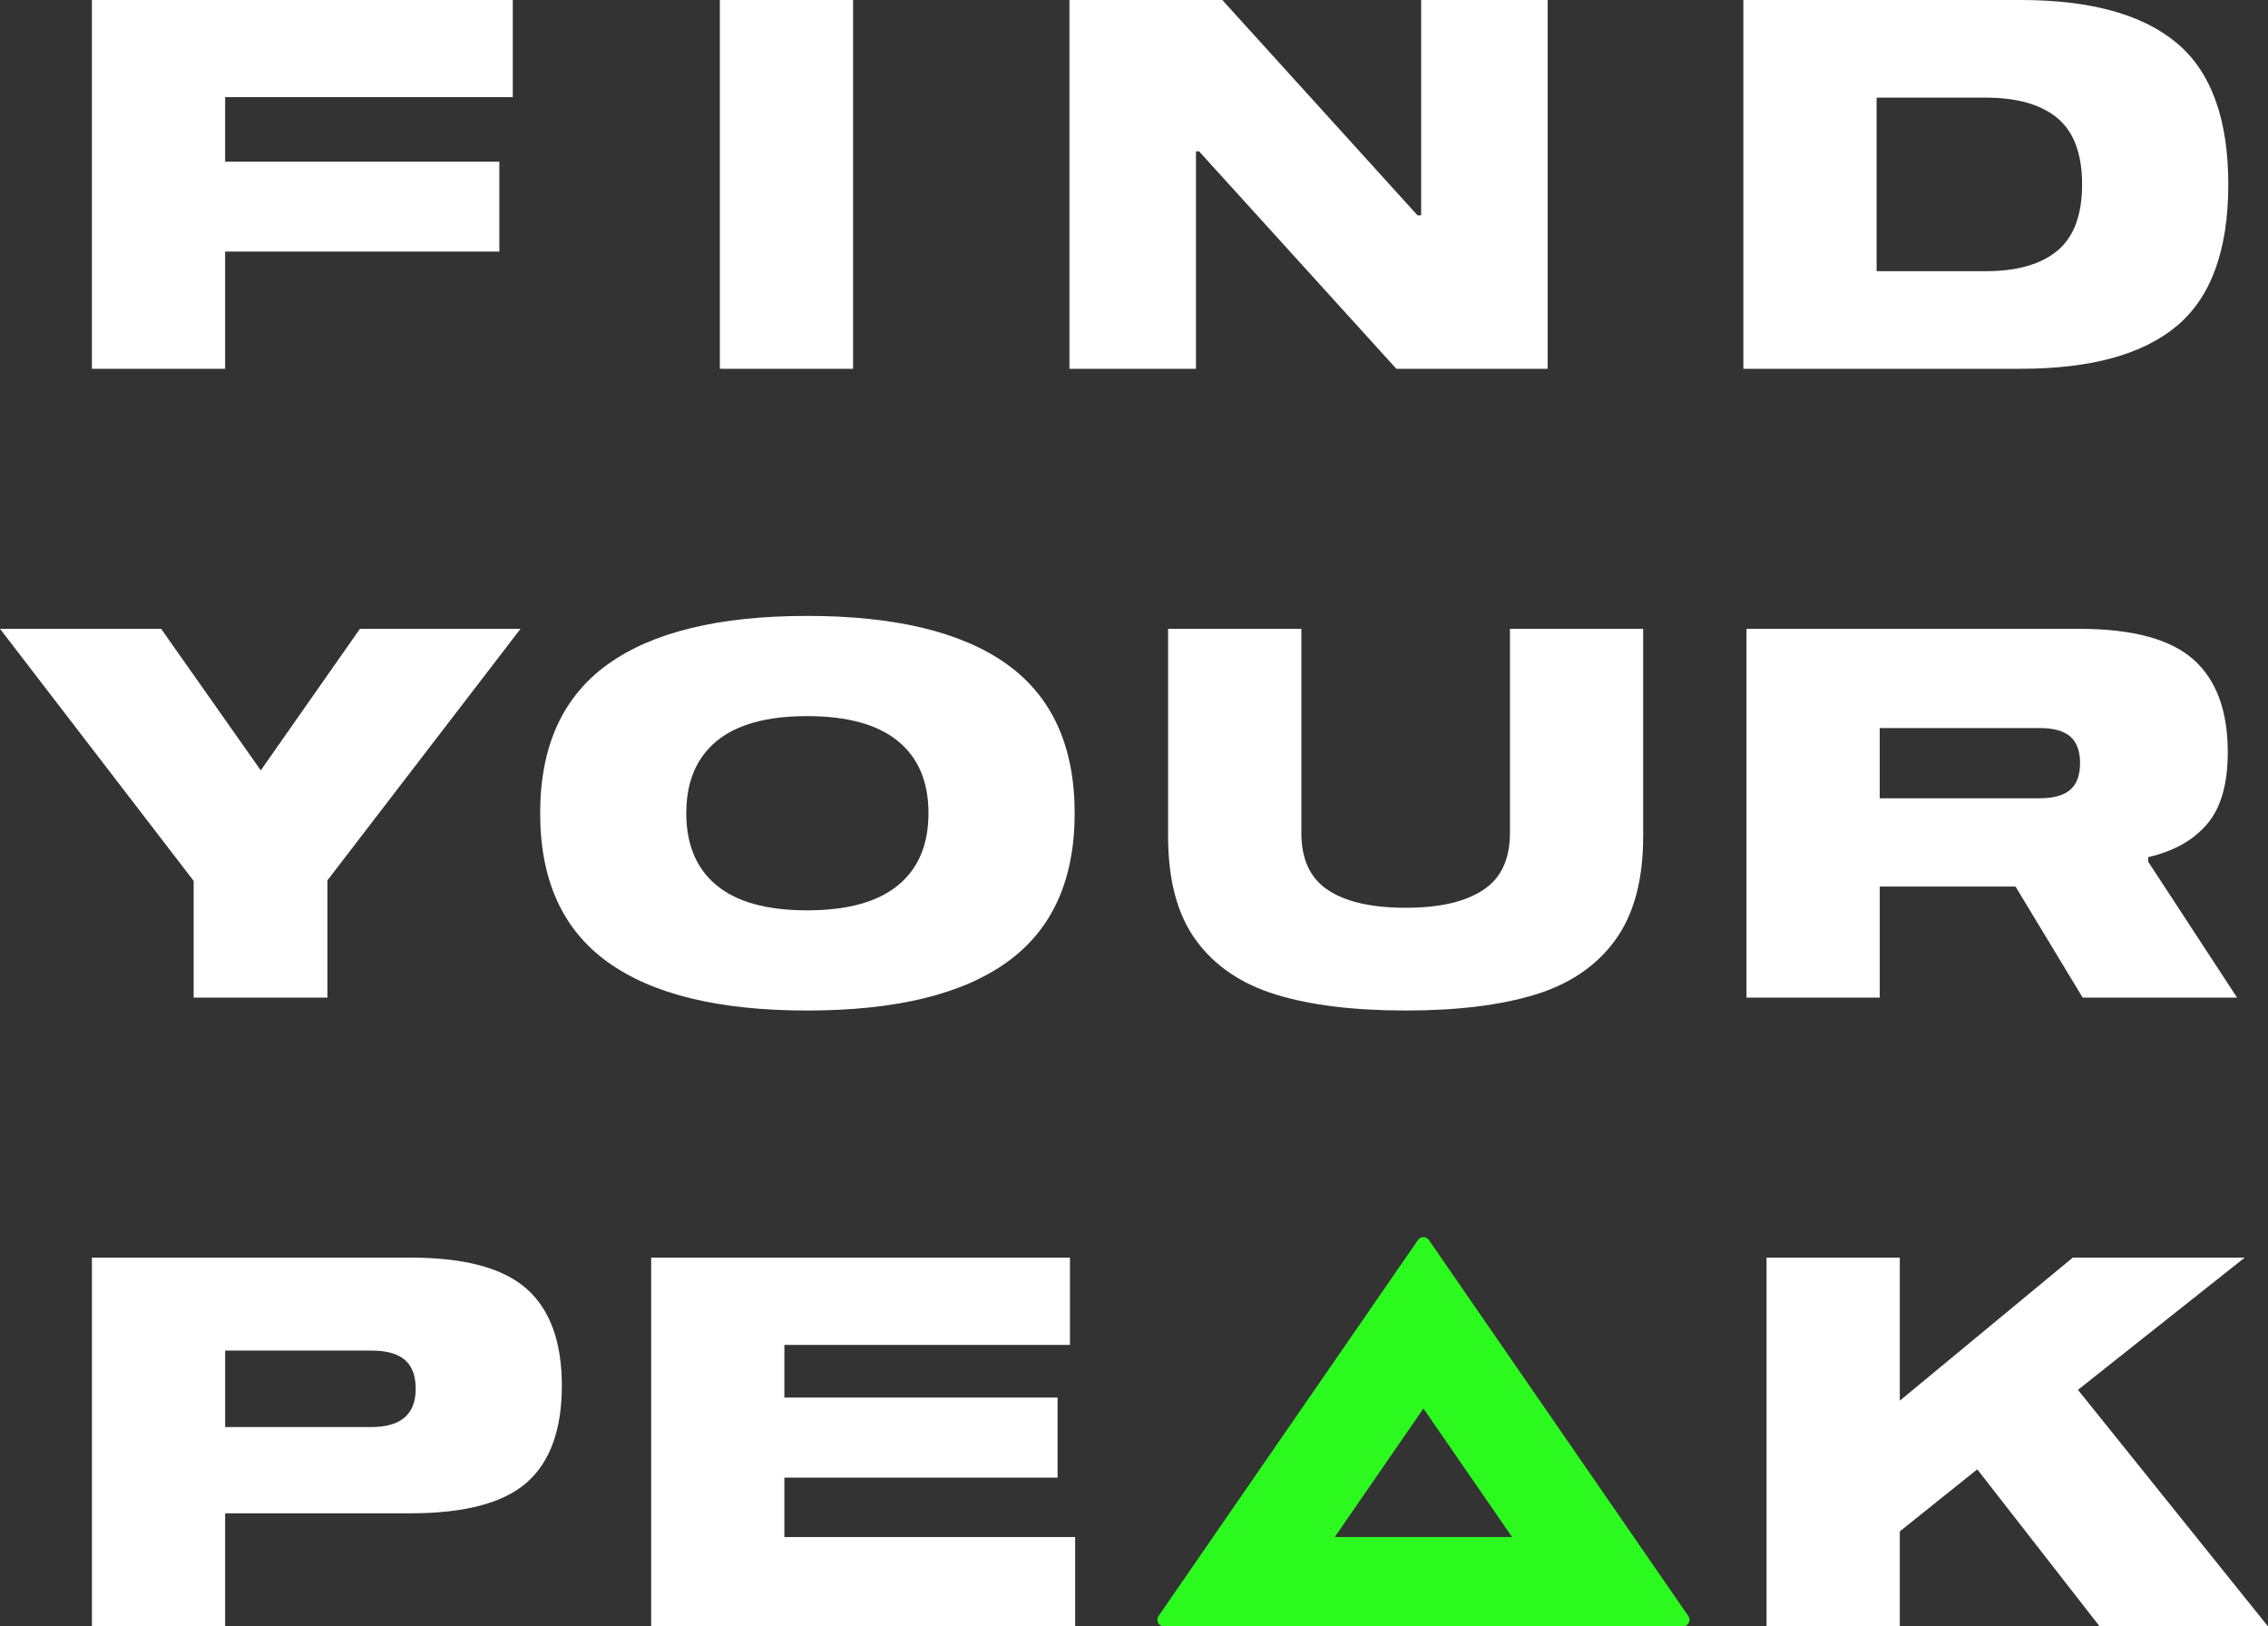 <?xml version="1.0" encoding="utf-8"?>
<svg xmlns="http://www.w3.org/2000/svg" id="Layer_2" viewBox="0 0 1477.79 1059.54">
  <rect x="0" y="0" width="1477.79" height="1059.54" fill="#333333" stroke="none"/>
  <defs>
    <style>.cls-1{fill:#2cfa1f;}.cls-1,.cls-2{stroke-width:0px;}.cls-2{fill:#fff;}</style>
  </defs>
  <polygon class="cls-2" points="146.69 63.28 146.69 105.34 325.36 105.34 325.36 163.89 146.69 163.89 146.69 240.26 59.89 240.26 59.89 0 334.12 0 334.12 63.28 146.69 63.28"/>
  <rect class="cls-2" x="469.05" y="0" width="86.8" height="240.26"/>
  <polygon class="cls-2" points="1008.42 0 1008.42 240.26 909.84 240.26 781.3 98.61 779.28 98.61 779.28 240.26 696.83 240.26 696.83 0 796.44 0 923.65 140.3 925.99 140.3 925.99 0 1008.42 0"/>
  <path class="cls-2" d="M1418.42,28.09c22.32,18.76,33.49,49.43,33.49,92.04s-11.11,73.3-33.32,92.03c-22.22,18.73-56.19,28.09-101.95,28.09h-180.7V0h180.7c45.54,0,79.46,9.39,101.78,28.09M1222.77,63.61v113.06h70.98c20.65,0,36.28-4.49,46.96-13.48,10.64-8.97,15.95-23.32,15.95-43.06s-5.31-34.09-15.95-43.08c-10.68-8.96-26.32-13.45-46.96-13.45h-70.98Z"/>
  <polygon class="cls-2" points="213.33 573.54 213.33 649.9 126.18 649.9 126.18 573.87 0 409.65 104.99 409.65 169.92 501.86 234.52 409.65 339.16 409.65 213.33 573.54"/>
  <path class="cls-2" d="M656.3,432.87c29.27,21.09,43.93,53.4,43.93,96.91s-14.66,75.83-43.93,96.91c-29.27,21.09-72.74,31.63-130.38,31.63s-100.78-10.54-130.05-31.63c-29.27-21.08-43.91-53.37-43.91-96.91s14.64-75.82,43.91-96.91c29.27-21.08,72.62-31.63,130.05-31.63s101.11,10.55,130.38,31.63M585.13,576.72c13.25-10.87,19.85-26.51,19.85-46.94s-6.61-36.07-19.85-46.94c-13.25-10.87-32.97-16.31-59.22-16.31s-45.93,5.44-59.04,16.31c-13.13,10.87-19.7,26.53-19.7,46.94s6.57,36.07,19.7,46.94c13.12,10.9,32.8,16.33,59.04,16.33s45.97-5.43,59.22-16.33"/>
  <path class="cls-2" d="M1070.66,409.65v135.28c0,28.25-6.05,50.77-18.16,67.47-12.14,16.7-29.44,28.54-52,35.49-22.53,6.95-50.74,10.42-84.61,10.42s-62.07-3.47-84.64-10.42c-22.53-6.95-39.87-18.73-51.96-35.33-12.11-16.59-18.18-39.13-18.18-67.62v-135.28h86.83v132.92c0,17.28,5.83,29.73,17.49,37.35,11.66,7.65,28.48,11.45,50.46,11.45s38.53-3.8,50.3-11.45c11.78-7.62,17.67-20.07,17.67-37.35v-132.92h86.8Z"/>
  <path class="cls-2" d="M1457.64,649.91h-100.61l-43.75-72.35h-88.47v72.35h-86.83v-240.26h216.71c34.53,0,59.33,6.64,74.36,19.85,15,13.26,22.53,33.45,22.53,60.57,0,20.65-4.48,36.24-13.46,46.78-8.96,10.54-21.74,17.71-38.37,21.55v3.01l57.89,88.5ZM1348.95,514.48c4.25-3.7,6.38-9.47,6.38-17.33s-2.13-13.61-6.38-17.33c-4.28-3.7-10.99-5.53-20.19-5.53h-103.96v45.76h103.96c9.2,0,15.91-1.86,20.19-5.56"/>
  <path class="cls-2" d="M343.21,839.65c15.25,13.59,22.88,34.61,22.88,63.09s-7.63,49.73-22.88,63.09c-15.26,13.35-40.5,20.03-75.72,20.03h-120.79v73.69H59.89v-240.26h207.6c35.22,0,60.45,6.8,75.72,20.37M270.86,904.77c0-8.54-2.36-14.81-7.07-18.86-4.71-4.03-12.01-6.06-21.87-6.06h-95.22v49.82h95.22c19.29,0,28.94-8.29,28.94-24.89"/>
  <polygon class="cls-2" points="511.09 910.46 689.1 910.46 689.1 962.63 511.09 962.63 511.09 1001.33 700.55 1001.33 700.55 1059.54 424.29 1059.54 424.29 819.29 697.16 819.29 697.16 876.16 511.09 876.16 511.09 910.46"/>
  <polygon class="cls-2" points="1477.79 1059.54 1368.1 1059.54 1288.35 957.23 1237.88 997.63 1237.88 1059.54 1151.05 1059.54 1151.05 819.27 1237.88 819.27 1237.88 912.5 1350.6 819.27 1462.64 819.27 1353.96 905.43 1477.79 1059.54"/>
  <path class="cls-1" d="M1100.09,1052.79l-169.07-245c-1.71-2.48-5.37-2.48-7.08,0l-169.07,245c-1.96,2.85.09,6.74,3.54,6.74h338.14c3.47,0,5.5-3.89,3.54-6.74M869.72,1001.3l57.76-83.71,57.76,83.71h-115.52Z"/>
</svg>